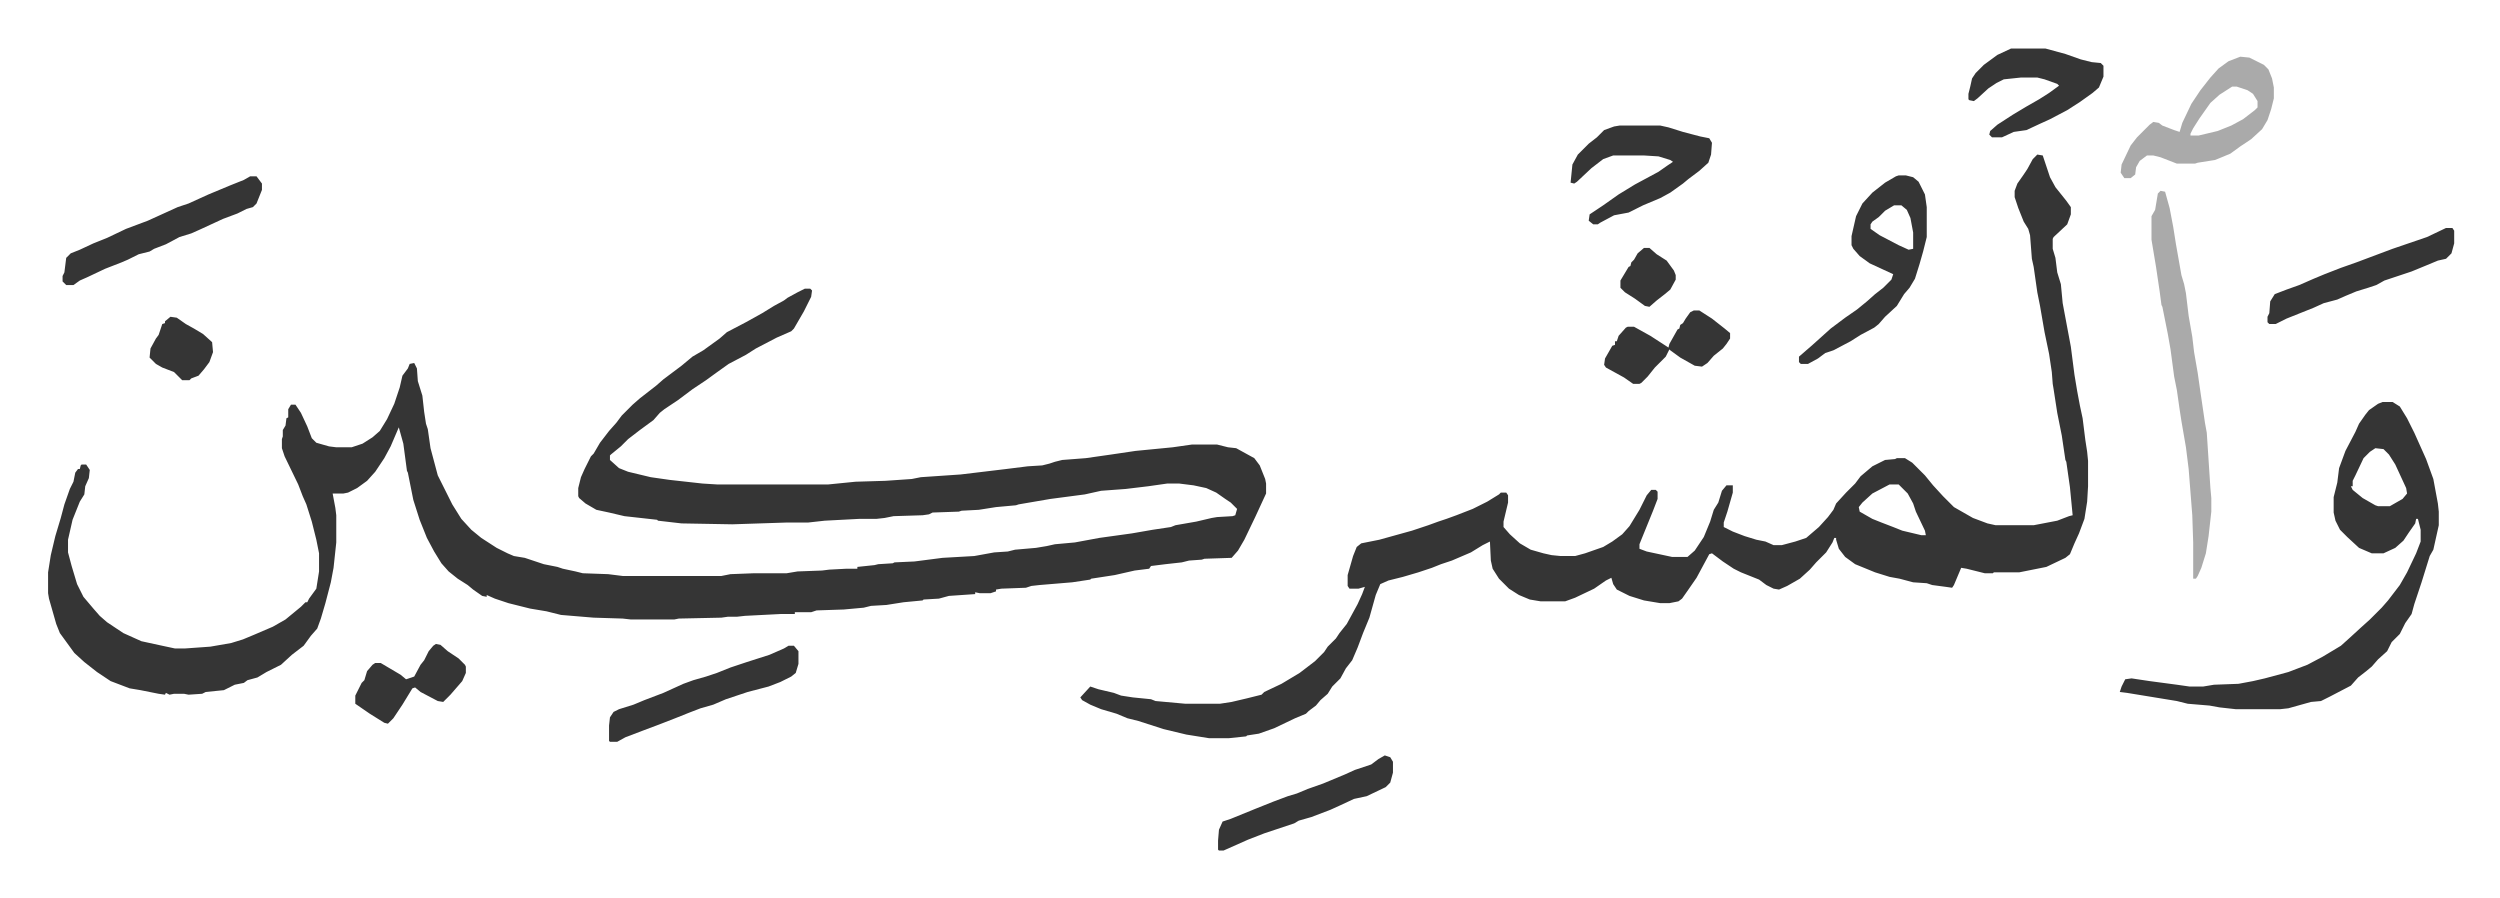 <svg xmlns="http://www.w3.org/2000/svg" role="img" viewBox="-53.05 289.45 2758.60 991.10"><path fill="#353535" id="rule_normal" d="M835 608h6l2 2-1 7-8 16-11 19-3 3-16 7-23 12-11 7-19 10-14 10-11 8-15 10-16 12-15 10-5 4-7 8-15 11-13 10-8 8-11 9-1 1v5l10 9 10 4 25 6 21 3 36 4 16 1h123l30-3 33-1 29-2 10-2 44-3 50-6 24-3 16-1 8-2 6-2 8-2 26-2 28-4 27-4 41-4 21-3h28l12 3 9 1 20 11 6 8 6 15 1 5v11l-12 26-12 25-7 12-7 8-30 1-3 1-14 1-8 2-18 2-16 2-2 3-16 2-22 5-26 4-1 1-20 3-36 3-9 1-6 2-27 1-6 1v2l-6 2h-12l-5-1v2l-29 2-11 3-17 1-1 1-21 2-19 3-17 1-8 2-22 2-30 1-6 2h-18v2h-16l-39 2-9 1h-10l-7 1-47 1-5 1h-48l-9-1-32-1-36-3-16-4-18-3-24-6-15-5-9-4v2l-5-1-10-7-6-5-11-7-10-8-8-9-8-13-8-15-8-20-7-22-6-30-1-2-4-30-5-18-9 21-7 13-10 15-9 10-11 8-10 5-5 1h-12l3 16 1 8v30l-3 28-3 16-6 23-5 17-4 11-7 8-8 11-13 10-12 11-16 8-10 6-11 3-4 3-10 2-8 4-4 2-20 2-4 2-15 1-5-1h-11l-5 1-4-2-1 2-7-1-20-4-12-2-21-8-15-10-14-11-11-10-8-11-8-11-4-10-8-28-1-6v-23l3-19 5-21 6-20 4-15 6-17 4-8 2-10 3-4h2l1-4 1-1h5l4 6-1 9-4 9-1 9-5 8-8 20-5 22v14l4 15 6 20 7 14 11 13 7 8 8 7 18 12 20 9 23 5 14 3h11l28-2 23-4 13-4 12-5 21-9 14-8 17-14 5-5h2l2-4 8-11 3-19v-20l-3-15-5-20-6-19-4-9-5-13-15-31-3-9v-10l1-3v-7l3-5 1-8 2-1v-9l3-5h5l6 9 7 15 5 13 5 5 14 4 8 1h17l12-4 11-7 8-7 8-13 8-17 6-18 3-13 6-8 2-5 5-1 3 6 1 14 5 16 2 18 2 13 2 6 3 21 8 30 8 16 8 16 10 16 11 12 11 9 17 11 12 6 7 3 12 2 21 7 15 3 6 2 14 3 8 2 28 1 16 2h109l10-2 26-1h36l12-2 27-1 8-1 19-1h12v-2l19-2 4-1 16-1 2-1 22-1 31-4 35-2 22-4 15-1 8-2 23-2 12-2 9-2 22-2 27-5 36-5 23-4 20-3 5-2 23-4 17-4 6-1 17-1 3-1 2-7-7-7-6-4-10-7-11-5-14-3-16-2h-13l-21 3-25 3-27 2-18 4-38 5-35 6-3 1-22 2-19 3-19 1-3 1-29 1-4 2-7 1-32 1-10 2-9 1h-19l-38 2-18 2h-23l-61 2-56-1-26-3-1-1-36-4-17-4-14-3-12-7-7-6-1-2v-9l3-12 4-9 4-8 3-6 3-3 7-12 10-13 8-9 6-8 12-12 8-7 18-14 8-7 20-15 12-10 12-7 18-13 8-7 21-11 18-10 13-8 11-6 4-3 11-6zm1360-148l6 1 8 24 6 11 12 15 5 7v8l-4 11-15 14-1 2v11l3 10 2 16 4 13 2 21 9 48 4 31 3 18 3 16 3 14 3 24 2 13 1 10v28l-1 17-3 19-6 16-5 11-5 12-5 4-21 10-30 6h-28l-1 1h-9l-20-5-6-1-8 19-2 3-7-1-15-2-6-2-15-1-15-4-11-2-16-5-22-9-11-8-7-9-3-10v-2h-2l-2 5-7 11-11 11-7 8-11 10-14 8-9 4-6-1-8-4-8-6-20-8-8-4-12-8-12-9-3 1-14 26-9 13-7 10-4 3-10 2h-10l-18-3-16-5-14-7-4-6-2-7-6 3-13 9-21 10-11 4h-27l-12-2-12-5-11-7-11-11-7-11-2-9-1-21-8 4-13 8-21 9-12 4-10 4-15 5-17 5-16 4-9 4-5 12-7 25-7 17-6 16-6 14-7 9-6 11-9 9-5 8-8 7-5 6-8 6-3 3-12 5-23 11-17 6-13 2-1 1-19 2h-22l-25-4-25-6-28-9-12-3-12-5-17-5-12-5-9-5-2-3 11-12 9 3 17 4 8 3 13 2 20 2 5 2 33 3h38l13-2 17-4 16-4 3-3 19-9 20-12 17-13 10-10 4-6 9-9 4-6 8-10 12-22 5-11 3-8-7 2h-10l-2-3v-12l6-21 4-10 5-4 20-4 18-5 18-5 18-6 11-4 9-3 11-4 18-7 16-8 13-8 2-2h6l2 3v8l-5 21v6l7 8 11 10 12 7 14 4 9 2 10 1h16l11-3 20-7 10-6 11-8 8-9 11-18 8-16 5-6h5l2 2v8l-5 13-13 32-2 5v5l8 3 28 6h17l8-7 10-15 7-17 4-13 5-8 4-13 5-6h7v8l-6 21-4 12v5l10 5 13 5 13 4 10 2 9 4h9l15-4 12-4 14-12 10-11 6-8 3-7 11-12 10-10 6-8 13-11 14-7 11-1 2-1h9l8 5 14 14 9 11 11 12 12 12 21 12 16 6 9 2h42l26-5 13-5 4-1-3-31-4-28-1-2-4-27-5-25-4-26-1-6-1-13-3-20-5-24-5-29-3-15-4-28-2-9-2-26-2-7-5-8-6-15-4-12v-7l3-8 7-10 4-6 6-11zm-163 364l-19 10-11 10-4 5 1 5 14 8 10 4 13 5 10 4 21 5h5l-1-5-10-21-3-9-6-11-10-10zm544-91h11l8 5 8 13 8 16 13 29 8 22 5 27 1 9v15l-6 27-4 7-9 29-8 24-3 11-7 10-6 12-9 9-5 10-10 9-7 8-6 5-9 7-8 9-23 12-10 5-11 1-25 7-9 1h-49l-18-2-11-2-24-2-12-3-55-9-8-1 2-6 4-8 7-1 20 3 15 2 15 2 14 2h15l12-2 27-1 16-3 13-3 26-7 21-8 17-9 20-12 10-9 12-11 10-9 5-5 8-8 7-8 13-17 8-14 10-21 5-13v-13l-3-12h-2l-1 5-7 10-6 9-9 8-13 6h-13l-14-6-13-12-8-8-5-10-2-9v-17l4-16 2-16 7-19 11-21 4-9 7-10 4-5 10-7zm-8 51l-6 4-7 7-9 19-3 6v6h-2l2 4 11 9 14 8 3 1h13l14-8 5-6-1-6-12-26-7-11-6-6z"/><path fill="#aaa" id="rule_hamzat_wasl" d="M2331 500l5 1 5 18 4 21 3 19 3 17 3 17 3 10 2 10 3 25 4 23 2 17 4 23 3 21 5 34 2 11 4 61 1 11v15l-3 27-3 19-5 16-4 9-2 3h-3v-40l-1-30-4-51-3-24-5-29-2-13-3-21-3-15-4-30-3-17-6-30-1-2-2-15-4-27-5-30v-26l4-7 3-18z"/><path fill="#353535" id="rule_normal" d="M2042 483h8l8 2 6 5 7 14 2 14v33l-4 16-4 14-5 16-6 10-6 7-8 13-13 12-7 8-5 4-15 8-11 7-19 10-9 3-8 6-11 6h-8l-2-2v-6l15-13 10-9 10-9 16-12 13-9 11-9 9-8 9-7 9-9 2-6-26-12-11-8-7-8-2-4v-10l5-22 7-14 11-12 14-11 12-7zm-5 33l-10 6-7 7-7 5-2 3v5l10 7 21 11 11 5 5-1v-18l-3-16-4-9-6-5z"/><path fill="#aaa" id="rule_hamzat_wasl" d="M2419 352l10 1 16 8 5 5 4 10 2 10v12l-3 12-4 12-6 10-12 11-12 8-11 8-12 5-5 2-19 3-3 1h-20l-18-7-8-2h-7l-8 6-4 7-1 8-5 4h-7l-4-6 1-9 10-21 7-9 14-14 4-3 6 1 4 3 13 5 6 2 3-10 10-21 10-15 11-14 9-10 11-8zm-9 33l-14 9-10 9-12 17-7 11-3 6v2h9l21-5 15-6 13-7 13-10 3-3v-7l-5-8-6-4-12-4z"/><path fill="#353535" id="rule_normal" d="M1734 428h45l9 2 16 5 19 5 10 2 3 5-1 13-3 9-10 9-12 9-6 5-14 10-11 6-19 8-16 8-16 3-15 8-3 2h-5l-5-4 1-7 15-10 17-12 18-11 26-14 10-7 6-4-3-2-13-4-16-1h-34l-11 4-13 10-16 15-3 2-4-1 1-10 1-10 6-11 12-12 9-7 8-8 11-4zM223 484h7l6 8v7l-6 15-4 4-7 2-10 5-16 6-26 12-9 4-13 4-15 8-13 5-5 3-12 3-12 6-7 3-18 7-19 9-9 4-7 5h-8l-4-4v-6l2-4 2-16 5-5 10-4 15-7 15-6 21-10 24-9 33-15 12-4 22-10 24-10 15-6zm1943-141h38l22 6 17 6 12 3 10 1 3 3v12l-5 12-7 6-14 10-14 9-19 10-11 5-15 7-14 2-13 6h-11l-3-3 1-4 8-7 17-11 15-9 14-8 11-7 11-8-2-2-14-5-8-2h-18l-19 2-8 4-9 6-12 11-4 3-5-1-1-1v-6l2-8 2-9 4-6 9-9 15-11zM817 1002h6l5 6v14l-3 10-5 4-12 6-13 5-23 6-24 8-14 6-14 4-13 5-15 6-18 7-8 3-8 3-21 8-9 5h-8l-1-1v-17l1-9 4-6 6-3 16-5 12-5 21-8 22-10 11-4 14-4 12-4 15-6 18-6 25-8 16-7zm1829-461h7l2 3v14l-3 11-5 5-1 1-9 2-12 5-17 7-30 10-9 5-9 3-13 4-12 5-9 4-15 4-11 5-20 8-10 4-12 6h-7l-2-2v-6l2-4 1-13 5-8 13-5 14-5 16-7 12-5 18-7 17-6 24-9 16-6 38-13zm-1171 582l6 2 3 5v12l-3 11-5 5-21 10-14 3-15 7-11 5-21 8-14 4-5 3-33 11-18 7-27 12h-5l-1-1v-10l1-12 4-9 9-3 27-11 20-8 16-6 10-3 12-5 17-6 24-10 11-5 18-6 8-6zm341-491h6l14 9 14 11 6 5v6l-4 6-4 5-10 8-7 8-6 4-8-1-16-9-11-8-1-1-4 8-12 12-8 10-7 7-2 1h-7l-10-7-20-11-2-3 1-7 8-14 3-1v-4h2l2-6 8-9 2-1h7l18 10 17 11 3 2 1-4 9-16 2-1 1-4 3-2 3-5 5-7zM428 1000l5 1 8 7 12 8 7 7 1 2v7l-4 9-13 15-8 8-6-1-19-10-6-5-3 1-11 18-10 15-6 6-4-1-16-10-16-11v-9l7-14 3-3 3-10 6-7 3-2h6l22 13 6 5 9-3 7-13 4-5 5-10 5-6zM135 639l7 1 10 7 9 5 10 6 10 9 1 11-4 11-6 8-6 7-8 3-2 2h-8l-5-5-4-4-13-5-7-4-7-7 1-10 6-11 3-4 4-12 3-1v-2zm1626-76h6l8 7 11 7 8 11 2 5v5l-6 11-6 5-9 7-8 7-5-1-11-8-11-7-5-5v-8l9-15 2-1 1-4 3-3 4-7z"/></svg>
